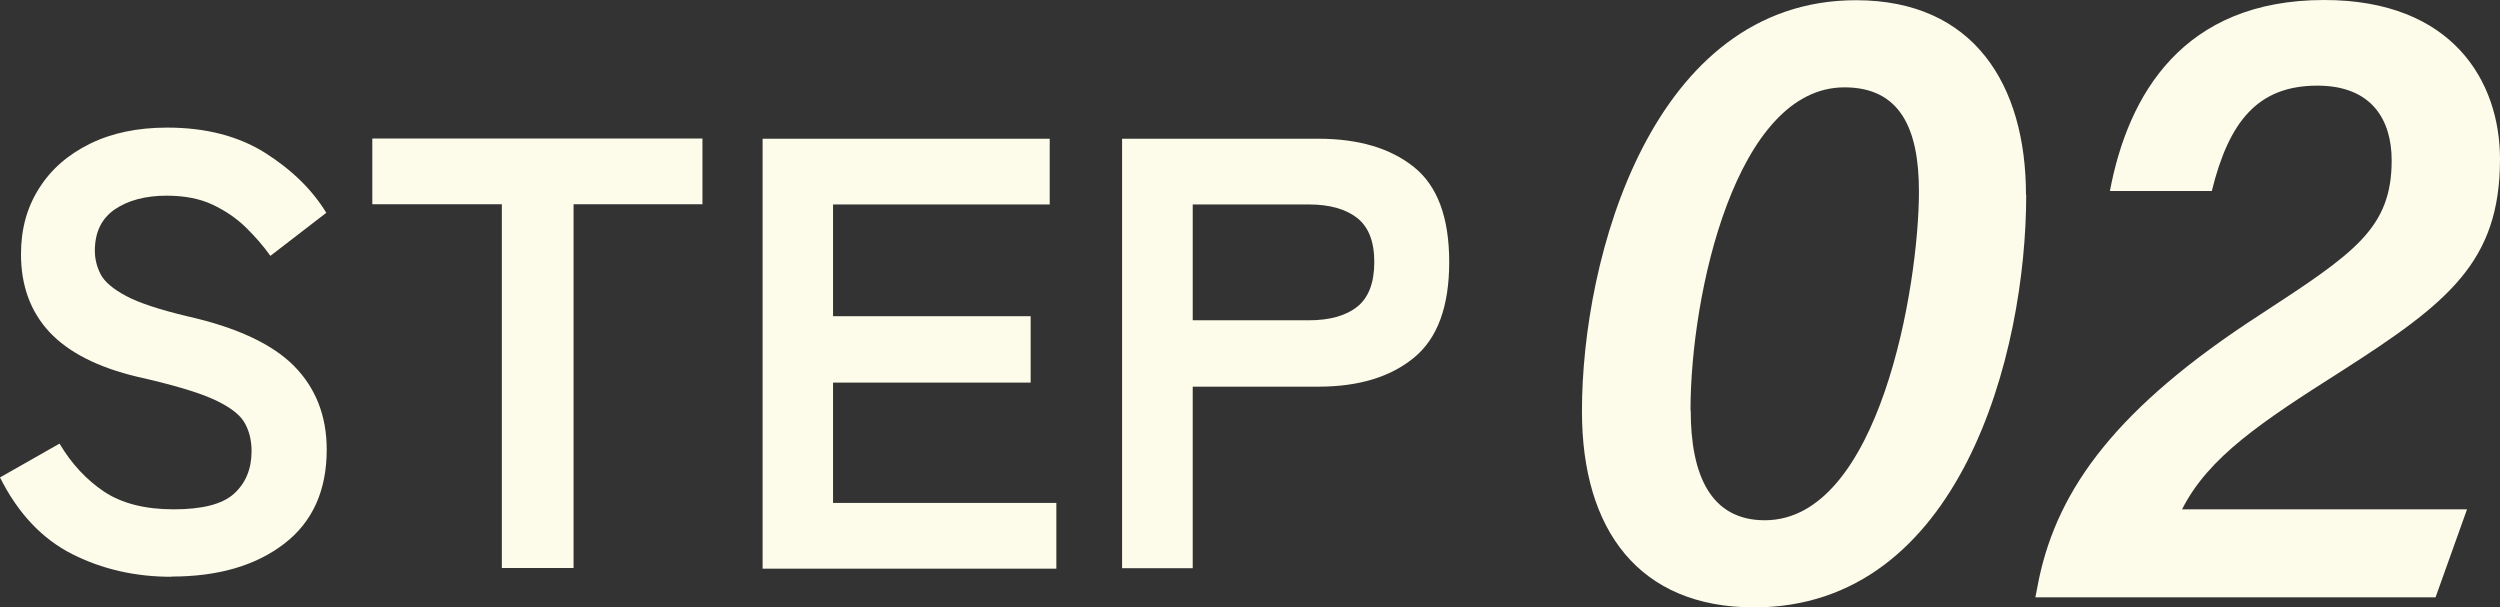 <?xml version="1.0" encoding="UTF-8"?>
<svg id="uuid-7fac7914-b0be-4bbd-8ab6-00a914ff5b7f" data-name="レイヤー 2" xmlns="http://www.w3.org/2000/svg" viewBox="0 0 116.77 28.37">
  <rect x="0" y="0" width="116.77" height="28.37" fill="#333333" stroke="none"/>
  <defs>
    <style>
      .uuid-618aa5c4-2614-4081-b001-39a5bf5198be {
        fill: #fdfbe9;
      }
    </style>
  </defs>
  <g id="uuid-c0b09c50-39a7-4d92-b821-4811ba2db506" data-name="レイヤー 2">
    <g>
      <g>
        <path class="uuid-618aa5c4-2614-4081-b001-39a5bf5198be" d="M8,26.94c-1.68,0-3.22-.35-4.63-1.06-1.4-.71-2.53-1.9-3.37-3.58l2.78-1.58c.57.96,1.27,1.7,2.09,2.25.82.54,1.9.82,3.24.82s2.28-.24,2.82-.73.82-1.15.82-1.99c0-.53-.12-.99-.36-1.38-.24-.38-.74-.74-1.49-1.07-.75-.33-1.92-.67-3.48-1.02-1.85-.44-3.22-1.14-4.11-2.09-.89-.96-1.33-2.17-1.33-3.64,0-1.17.28-2.19.85-3.08.56-.89,1.36-1.58,2.38-2.08,1.02-.5,2.22-.75,3.6-.75,1.81,0,3.34.4,4.59,1.19,1.24.79,2.19,1.72,2.84,2.79l-2.61,2.01c-.33-.46-.71-.9-1.15-1.33-.44-.43-.96-.78-1.55-1.06-.59-.28-1.31-.42-2.15-.42-.99,0-1.8.22-2.42.64-.62.43-.93,1.07-.93,1.93,0,.38.09.75.27,1.1.18.35.58.69,1.2,1.02.62.33,1.58.64,2.88.95,2.29.52,3.94,1.29,4.96,2.32,1.01,1.03,1.52,2.33,1.52,3.9,0,1.91-.66,3.38-1.99,4.4-1.33,1.02-3.08,1.53-5.26,1.53Z"/>
        <path class="uuid-618aa5c4-2614-4081-b001-39a5bf5198be" d="M23.44,26.54V9.54h-6.05v-3.07h15.42v3.07h-6.02v16.99h-3.35Z"/>
        <path class="uuid-618aa5c4-2614-4081-b001-39a5bf5198be" d="M35.62,26.54V6.48h13.41v3.07h-10.12v5.22h9.23v3.1h-9.23v5.62h10.43v3.07h-13.73Z"/>
        <path class="uuid-618aa5c4-2614-4081-b001-39a5bf5198be" d="M52.41,26.54V6.48h9.17c1.87,0,3.36.44,4.46,1.32,1.1.88,1.65,2.36,1.65,4.44s-.55,3.57-1.65,4.47c-1.1.9-2.58,1.35-4.46,1.35h-5.87v8.48h-3.3ZM55.71,14.96h5.42c.97,0,1.73-.21,2.26-.63.53-.42.8-1.12.8-2.09s-.27-1.64-.8-2.06c-.54-.42-1.29-.63-2.26-.63h-5.42v5.42Z"/>
      </g>
      <g>
        <path class="uuid-618aa5c4-2614-4081-b001-39a5bf5198be" d="M94.64,9.11c0,7.4-3.07,19.26-12.71,19.26-5.37,0-8.04-3.61-8.04-9.15C73.88,12.05,77.15.01,86.69.01c5.5,0,7.94,3.94,7.94,9.1ZM78.97,19.17c0,3.03.94,5.13,3.46,5.13,5.35,0,7.2-10.94,7.2-15.36,0-2.92-.87-4.86-3.48-4.86-5.05,0-7.19,9.6-7.19,15.09Z"/>
        <path class="uuid-618aa5c4-2614-4081-b001-39a5bf5198be" d="M95.07,27.89l.17-.87c.9-4.21,3.62-7.99,10.35-12.34,4.38-2.86,6.12-4.01,6.12-7.19,0-1.88-.92-3.49-3.47-3.49-2.78,0-4.13,1.67-4.93,4.92h-4.76c.85-4.52,3.43-8.92,10.01-8.92,6,0,8.21,3.81,8.21,7.43,0,4.8-2.41,6.71-7.43,9.92-3.7,2.35-6.19,4-7.42,6.44h13.31l-1.47,4.11h-18.69Z"/>
      </g>
    </g>
  </g>
</svg>
